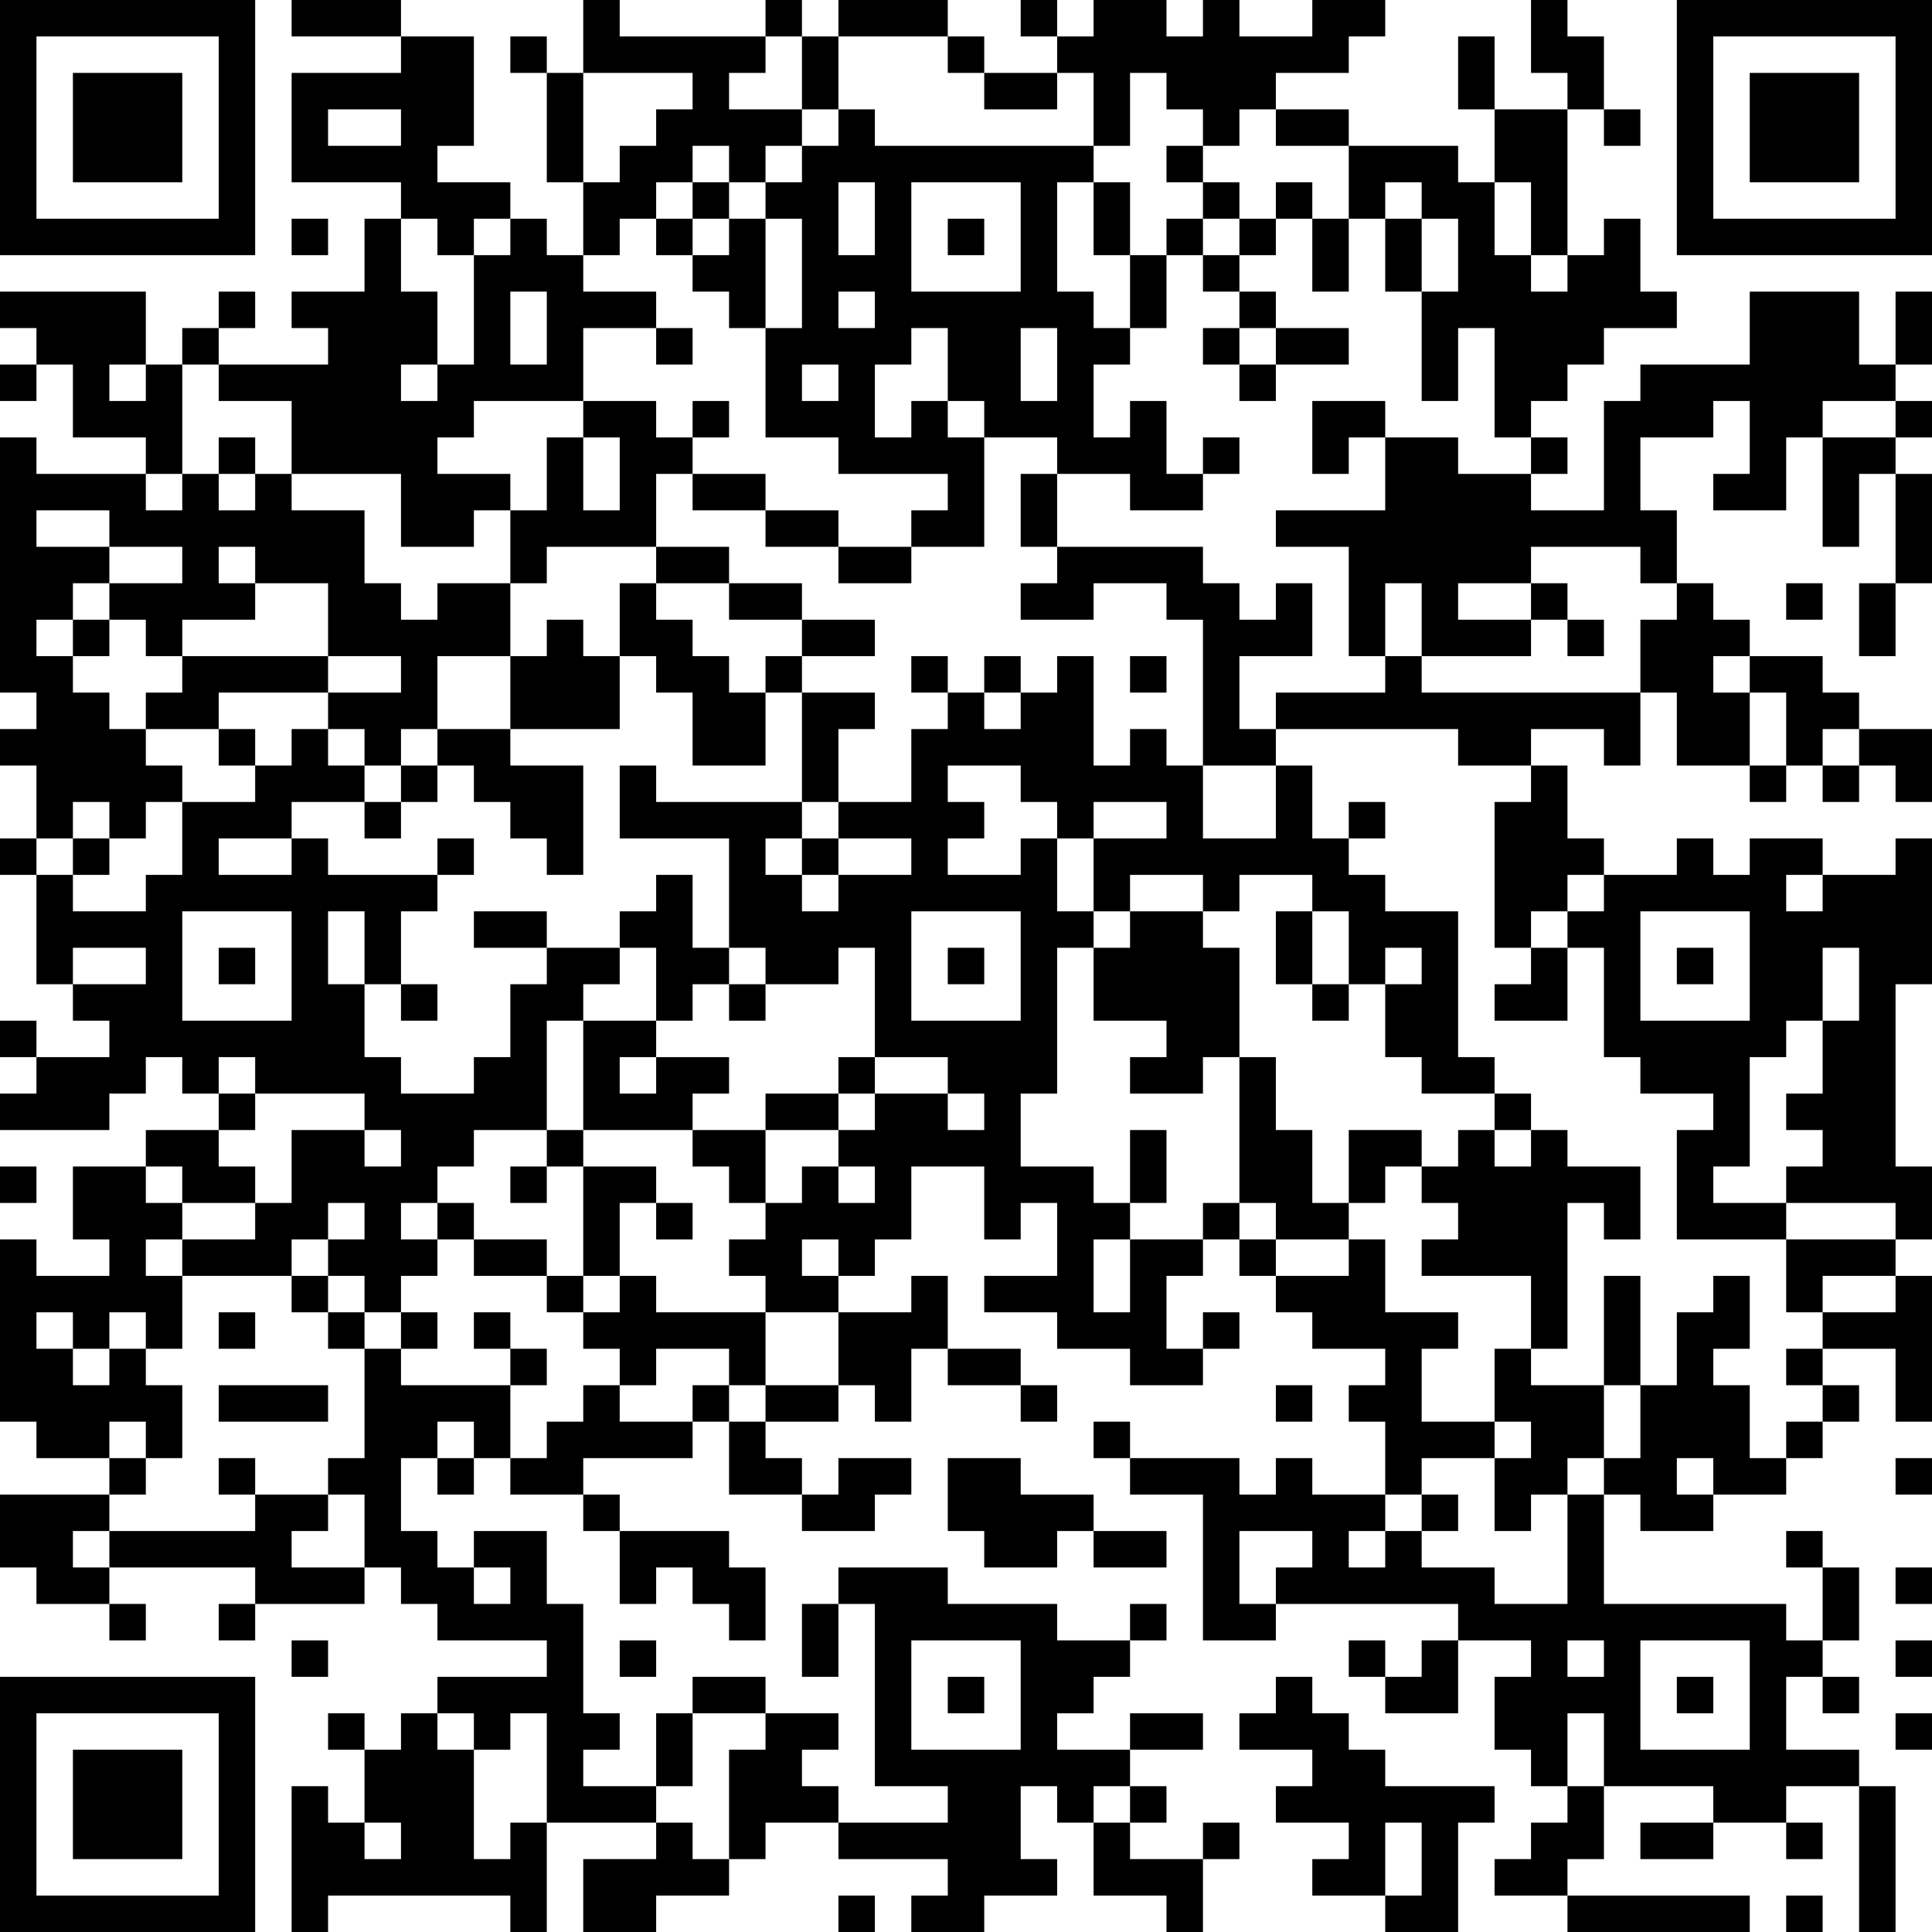 <?xml version="1.0" encoding="UTF-8"?>
<svg xmlns="http://www.w3.org/2000/svg" version="1.1" width="250" height="250" viewBox="0 0 250 250"><rect x="0" y="0" width="250" height="250" fill="#ffffff"/><g transform="scale(4.717)"><g transform="translate(0,0)"><path fill-rule="evenodd" d="M8 0L8 1L11 1L11 2L8 2L8 5L11 5L11 6L10 6L10 8L8 8L8 9L9 9L9 10L6 10L6 9L7 9L7 8L6 8L6 9L5 9L5 10L4 10L4 8L0 8L0 9L1 9L1 10L0 10L0 11L1 11L1 10L2 10L2 12L4 12L4 13L1 13L1 12L0 12L0 19L1 19L1 20L0 20L0 21L1 21L1 23L0 23L0 24L1 24L1 27L2 27L2 28L3 28L3 29L1 29L1 28L0 28L0 29L1 29L1 30L0 30L0 31L3 31L3 30L4 30L4 29L5 29L5 30L6 30L6 31L4 31L4 32L2 32L2 34L3 34L3 35L1 35L1 34L0 34L0 39L1 39L1 40L3 40L3 41L0 41L0 43L1 43L1 44L3 44L3 45L4 45L4 44L3 44L3 43L7 43L7 44L6 44L6 45L7 45L7 44L10 44L10 43L11 43L11 44L12 44L12 45L15 45L15 46L12 46L12 47L11 47L11 48L10 48L10 47L9 47L9 48L10 48L10 50L9 50L9 49L8 49L8 53L9 53L9 52L14 52L14 53L15 53L15 50L18 50L18 51L16 51L16 53L18 53L18 52L20 52L20 51L21 51L21 50L23 50L23 51L26 51L26 52L25 52L25 53L27 53L27 52L29 52L29 51L28 51L28 49L29 49L29 50L30 50L30 52L32 52L32 53L33 53L33 51L34 51L34 50L33 50L33 51L31 51L31 50L32 50L32 49L31 49L31 48L33 48L33 47L31 47L31 48L29 48L29 47L30 47L30 46L31 46L31 45L32 45L32 44L31 44L31 45L29 45L29 44L26 44L26 43L23 43L23 44L22 44L22 46L23 46L23 44L24 44L24 49L26 49L26 50L23 50L23 49L22 49L22 48L23 48L23 47L21 47L21 46L19 46L19 47L18 47L18 49L16 49L16 48L17 48L17 47L16 47L16 44L15 44L15 42L13 42L13 43L12 43L12 42L11 42L11 40L12 40L12 41L13 41L13 40L14 40L14 41L16 41L16 42L17 42L17 44L18 44L18 43L19 43L19 44L20 44L20 45L21 45L21 43L20 43L20 42L17 42L17 41L16 41L16 40L19 40L19 39L20 39L20 41L22 41L22 42L24 42L24 41L25 41L25 40L23 40L23 41L22 41L22 40L21 40L21 39L23 39L23 38L24 38L24 39L25 39L25 37L26 37L26 38L28 38L28 39L29 39L29 38L28 38L28 37L26 37L26 35L25 35L25 36L23 36L23 35L24 35L24 34L25 34L25 32L27 32L27 34L28 34L28 33L29 33L29 35L27 35L27 36L29 36L29 37L31 37L31 38L33 38L33 37L34 37L34 36L33 36L33 37L32 37L32 35L33 35L33 34L34 34L34 35L35 35L35 36L36 36L36 37L38 37L38 38L37 38L37 39L38 39L38 41L36 41L36 40L35 40L35 41L34 41L34 40L31 40L31 39L30 39L30 40L31 40L31 41L33 41L33 45L35 45L35 44L40 44L40 45L39 45L39 46L38 46L38 45L37 45L37 46L38 46L38 47L40 47L40 45L42 45L42 46L41 46L41 48L42 48L42 49L43 49L43 50L42 50L42 51L41 51L41 52L43 52L43 53L48 53L48 52L43 52L43 51L44 51L44 49L47 49L47 50L45 50L45 51L47 51L47 50L49 50L49 51L50 51L50 50L49 50L49 49L51 49L51 53L52 53L52 49L51 49L51 48L49 48L49 46L50 46L50 47L51 47L51 46L50 46L50 45L51 45L51 43L50 43L50 42L49 42L49 43L50 43L50 45L49 45L49 44L44 44L44 41L45 41L45 42L47 42L47 41L49 41L49 40L50 40L50 39L51 39L51 38L50 38L50 37L52 37L52 39L53 39L53 35L52 35L52 34L53 34L53 32L52 32L52 27L53 27L53 23L52 23L52 24L50 24L50 23L48 23L48 24L47 24L47 23L46 23L46 24L44 24L44 23L43 23L43 21L42 21L42 20L44 20L44 21L45 21L45 19L46 19L46 21L48 21L48 22L49 22L49 21L50 21L50 22L51 22L51 21L52 21L52 22L53 22L53 20L51 20L51 19L50 19L50 18L48 18L48 17L47 17L47 16L46 16L46 14L45 14L45 12L47 12L47 11L48 11L48 13L47 13L47 14L49 14L49 12L50 12L50 15L51 15L51 13L52 13L52 16L51 16L51 18L52 18L52 16L53 16L53 13L52 13L52 12L53 12L53 11L52 11L52 10L53 10L53 8L52 8L52 10L51 10L51 8L48 8L48 10L45 10L45 11L44 11L44 14L42 14L42 13L43 13L43 12L42 12L42 11L43 11L43 10L44 10L44 9L46 9L46 8L45 8L45 6L44 6L44 7L43 7L43 3L44 3L44 4L45 4L45 3L44 3L44 1L43 1L43 0L42 0L42 2L43 2L43 3L41 3L41 1L40 1L40 3L41 3L41 5L40 5L40 4L37 4L37 3L35 3L35 2L37 2L37 1L38 1L38 0L36 0L36 1L34 1L34 0L33 0L33 1L32 1L32 0L30 0L30 1L29 1L29 0L28 0L28 1L29 1L29 2L27 2L27 1L26 1L26 0L23 0L23 1L22 1L22 0L21 0L21 1L17 1L17 0L16 0L16 2L15 2L15 1L14 1L14 2L15 2L15 5L16 5L16 7L15 7L15 6L14 6L14 5L12 5L12 4L13 4L13 1L11 1L11 0ZM21 1L21 2L20 2L20 3L22 3L22 4L21 4L21 5L20 5L20 4L19 4L19 5L18 5L18 6L17 6L17 7L16 7L16 8L18 8L18 9L16 9L16 11L13 11L13 12L12 12L12 13L14 13L14 14L13 14L13 15L11 15L11 13L8 13L8 11L6 11L6 10L5 10L5 13L4 13L4 14L5 14L5 13L6 13L6 14L7 14L7 13L8 13L8 14L10 14L10 16L11 16L11 17L12 17L12 16L14 16L14 18L12 18L12 20L11 20L11 21L10 21L10 20L9 20L9 19L11 19L11 18L9 18L9 16L7 16L7 15L6 15L6 16L7 16L7 17L5 17L5 18L4 18L4 17L3 17L3 16L5 16L5 15L3 15L3 14L1 14L1 15L3 15L3 16L2 16L2 17L1 17L1 18L2 18L2 19L3 19L3 20L4 20L4 21L5 21L5 22L4 22L4 23L3 23L3 22L2 22L2 23L1 23L1 24L2 24L2 25L4 25L4 24L5 24L5 22L7 22L7 21L8 21L8 20L9 20L9 21L10 21L10 22L8 22L8 23L6 23L6 24L8 24L8 23L9 23L9 24L12 24L12 25L11 25L11 27L10 27L10 25L9 25L9 27L10 27L10 29L11 29L11 30L13 30L13 29L14 29L14 27L15 27L15 26L17 26L17 27L16 27L16 28L15 28L15 31L13 31L13 32L12 32L12 33L11 33L11 34L12 34L12 35L11 35L11 36L10 36L10 35L9 35L9 34L10 34L10 33L9 33L9 34L8 34L8 35L5 35L5 34L7 34L7 33L8 33L8 31L10 31L10 32L11 32L11 31L10 31L10 30L7 30L7 29L6 29L6 30L7 30L7 31L6 31L6 32L7 32L7 33L5 33L5 32L4 32L4 33L5 33L5 34L4 34L4 35L5 35L5 37L4 37L4 36L3 36L3 37L2 37L2 36L1 36L1 37L2 37L2 38L3 38L3 37L4 37L4 38L5 38L5 40L4 40L4 39L3 39L3 40L4 40L4 41L3 41L3 42L2 42L2 43L3 43L3 42L7 42L7 41L9 41L9 42L8 42L8 43L10 43L10 41L9 41L9 40L10 40L10 37L11 37L11 38L14 38L14 40L15 40L15 39L16 39L16 38L17 38L17 39L19 39L19 38L20 38L20 39L21 39L21 38L23 38L23 36L21 36L21 35L20 35L20 34L21 34L21 33L22 33L22 32L23 32L23 33L24 33L24 32L23 32L23 31L24 31L24 30L26 30L26 31L27 31L27 30L26 30L26 29L24 29L24 26L23 26L23 27L21 27L21 26L20 26L20 23L17 23L17 21L18 21L18 22L22 22L22 23L21 23L21 24L22 24L22 25L23 25L23 24L25 24L25 23L23 23L23 22L25 22L25 20L26 20L26 19L27 19L27 20L28 20L28 19L29 19L29 18L30 18L30 21L31 21L31 20L32 20L32 21L33 21L33 23L35 23L35 21L36 21L36 23L37 23L37 24L38 24L38 25L40 25L40 29L41 29L41 30L39 30L39 29L38 29L38 27L39 27L39 26L38 26L38 27L37 27L37 25L36 25L36 24L34 24L34 25L33 25L33 24L31 24L31 25L30 25L30 23L32 23L32 22L30 22L30 23L29 23L29 22L28 22L28 21L26 21L26 22L27 22L27 23L26 23L26 24L28 24L28 23L29 23L29 25L30 25L30 26L29 26L29 30L28 30L28 32L30 32L30 33L31 33L31 34L30 34L30 36L31 36L31 34L33 34L33 33L34 33L34 34L35 34L35 35L37 35L37 34L38 34L38 36L40 36L40 37L39 37L39 39L41 39L41 40L39 40L39 41L38 41L38 42L37 42L37 43L38 43L38 42L39 42L39 43L41 43L41 44L43 44L43 41L44 41L44 40L45 40L45 38L46 38L46 36L47 36L47 35L48 35L48 37L47 37L47 38L48 38L48 40L49 40L49 39L50 39L50 38L49 38L49 37L50 37L50 36L52 36L52 35L50 35L50 36L49 36L49 34L52 34L52 33L49 33L49 32L50 32L50 31L49 31L49 30L50 30L50 28L51 28L51 26L50 26L50 28L49 28L49 29L48 29L48 32L47 32L47 33L49 33L49 34L46 34L46 31L47 31L47 30L45 30L45 29L44 29L44 26L43 26L43 25L44 25L44 24L43 24L43 25L42 25L42 26L41 26L41 22L42 22L42 21L40 21L40 20L35 20L35 19L38 19L38 18L39 18L39 19L45 19L45 17L46 17L46 16L45 16L45 15L42 15L42 16L40 16L40 17L42 17L42 18L39 18L39 16L38 16L38 18L37 18L37 15L35 15L35 14L38 14L38 12L40 12L40 13L42 13L42 12L41 12L41 9L40 9L40 11L39 11L39 8L40 8L40 6L39 6L39 5L38 5L38 6L37 6L37 4L35 4L35 3L34 3L34 4L33 4L33 3L32 3L32 2L31 2L31 4L30 4L30 2L29 2L29 3L27 3L27 2L26 2L26 1L23 1L23 3L22 3L22 1ZM16 2L16 5L17 5L17 4L18 4L18 3L19 3L19 2ZM9 3L9 4L11 4L11 3ZM23 3L23 4L22 4L22 5L21 5L21 6L20 6L20 5L19 5L19 6L18 6L18 7L19 7L19 8L20 8L20 9L21 9L21 12L23 12L23 13L26 13L26 14L25 14L25 15L23 15L23 14L21 14L21 13L19 13L19 12L20 12L20 11L19 11L19 12L18 12L18 11L16 11L16 12L15 12L15 14L14 14L14 16L15 16L15 15L18 15L18 16L17 16L17 18L16 18L16 17L15 17L15 18L14 18L14 20L12 20L12 21L11 21L11 22L10 22L10 23L11 23L11 22L12 22L12 21L13 21L13 22L14 22L14 23L15 23L15 24L16 24L16 21L14 21L14 20L17 20L17 18L18 18L18 19L19 19L19 21L21 21L21 19L22 19L22 22L23 22L23 20L24 20L24 19L22 19L22 18L24 18L24 17L22 17L22 16L20 16L20 15L18 15L18 13L19 13L19 14L21 14L21 15L23 15L23 16L25 16L25 15L27 15L27 12L29 12L29 13L28 13L28 15L29 15L29 16L28 16L28 17L30 17L30 16L32 16L32 17L33 17L33 21L35 21L35 20L34 20L34 18L36 18L36 16L35 16L35 17L34 17L34 16L33 16L33 15L29 15L29 13L31 13L31 14L33 14L33 13L34 13L34 12L33 12L33 13L32 13L32 11L31 11L31 12L30 12L30 10L31 10L31 9L32 9L32 7L33 7L33 8L34 8L34 9L33 9L33 10L34 10L34 11L35 11L35 10L37 10L37 9L35 9L35 8L34 8L34 7L35 7L35 6L36 6L36 8L37 8L37 6L36 6L36 5L35 5L35 6L34 6L34 5L33 5L33 4L32 4L32 5L33 5L33 6L32 6L32 7L31 7L31 5L30 5L30 4L24 4L24 3ZM23 5L23 7L24 7L24 5ZM25 5L25 8L28 8L28 5ZM29 5L29 8L30 8L30 9L31 9L31 7L30 7L30 5ZM41 5L41 7L42 7L42 8L43 8L43 7L42 7L42 5ZM8 6L8 7L9 7L9 6ZM11 6L11 8L12 8L12 10L11 10L11 11L12 11L12 10L13 10L13 7L14 7L14 6L13 6L13 7L12 7L12 6ZM19 6L19 7L20 7L20 6ZM21 6L21 9L22 9L22 6ZM26 6L26 7L27 7L27 6ZM33 6L33 7L34 7L34 6ZM38 6L38 8L39 8L39 6ZM14 8L14 10L15 10L15 8ZM23 8L23 9L24 9L24 8ZM18 9L18 10L19 10L19 9ZM25 9L25 10L24 10L24 12L25 12L25 11L26 11L26 12L27 12L27 11L26 11L26 9ZM28 9L28 11L29 11L29 9ZM34 9L34 10L35 10L35 9ZM3 10L3 11L4 11L4 10ZM22 10L22 11L23 11L23 10ZM36 11L36 13L37 13L37 12L38 12L38 11ZM50 11L50 12L52 12L52 11ZM6 12L6 13L7 13L7 12ZM16 12L16 14L17 14L17 12ZM18 16L18 17L19 17L19 18L20 18L20 19L21 19L21 18L22 18L22 17L20 17L20 16ZM42 16L42 17L43 17L43 18L44 18L44 17L43 17L43 16ZM49 16L49 17L50 17L50 16ZM2 17L2 18L3 18L3 17ZM5 18L5 19L4 19L4 20L6 20L6 21L7 21L7 20L6 20L6 19L9 19L9 18ZM25 18L25 19L26 19L26 18ZM27 18L27 19L28 19L28 18ZM31 18L31 19L32 19L32 18ZM47 18L47 19L48 19L48 21L49 21L49 19L48 19L48 18ZM50 20L50 21L51 21L51 20ZM37 22L37 23L38 23L38 22ZM2 23L2 24L3 24L3 23ZM12 23L12 24L13 24L13 23ZM22 23L22 24L23 24L23 23ZM18 24L18 25L17 25L17 26L18 26L18 28L16 28L16 31L15 31L15 32L14 32L14 33L15 33L15 32L16 32L16 35L15 35L15 34L13 34L13 33L12 33L12 34L13 34L13 35L15 35L15 36L16 36L16 37L17 37L17 38L18 38L18 37L20 37L20 38L21 38L21 36L18 36L18 35L17 35L17 33L18 33L18 34L19 34L19 33L18 33L18 32L16 32L16 31L19 31L19 32L20 32L20 33L21 33L21 31L23 31L23 30L24 30L24 29L23 29L23 30L21 30L21 31L19 31L19 30L20 30L20 29L18 29L18 28L19 28L19 27L20 27L20 28L21 28L21 27L20 27L20 26L19 26L19 24ZM49 24L49 25L50 25L50 24ZM5 25L5 28L8 28L8 25ZM13 25L13 26L15 26L15 25ZM25 25L25 28L28 28L28 25ZM31 25L31 26L30 26L30 28L32 28L32 29L31 29L31 30L33 30L33 29L34 29L34 33L35 33L35 34L37 34L37 33L38 33L38 32L39 32L39 33L40 33L40 34L39 34L39 35L42 35L42 37L41 37L41 39L42 39L42 40L41 40L41 42L42 42L42 41L43 41L43 40L44 40L44 38L45 38L45 35L44 35L44 38L42 38L42 37L43 37L43 33L44 33L44 34L45 34L45 32L43 32L43 31L42 31L42 30L41 30L41 31L40 31L40 32L39 32L39 31L37 31L37 33L36 33L36 31L35 31L35 29L34 29L34 26L33 26L33 25ZM35 25L35 27L36 27L36 28L37 28L37 27L36 27L36 25ZM45 25L45 28L48 28L48 25ZM2 26L2 27L4 27L4 26ZM6 26L6 27L7 27L7 26ZM26 26L26 27L27 27L27 26ZM42 26L42 27L41 27L41 28L43 28L43 26ZM46 26L46 27L47 27L47 26ZM11 27L11 28L12 28L12 27ZM17 29L17 30L18 30L18 29ZM31 31L31 33L32 33L32 31ZM41 31L41 32L42 32L42 31ZM0 32L0 33L1 33L1 32ZM22 34L22 35L23 35L23 34ZM8 35L8 36L9 36L9 37L10 37L10 36L9 36L9 35ZM16 35L16 36L17 36L17 35ZM6 36L6 37L7 37L7 36ZM11 36L11 37L12 37L12 36ZM13 36L13 37L14 37L14 38L15 38L15 37L14 37L14 36ZM6 38L6 39L9 39L9 38ZM35 38L35 39L36 39L36 38ZM12 39L12 40L13 40L13 39ZM6 40L6 41L7 41L7 40ZM26 40L26 42L27 42L27 43L29 43L29 42L30 42L30 43L32 43L32 42L30 42L30 41L28 41L28 40ZM46 40L46 41L47 41L47 40ZM52 40L52 41L53 41L53 40ZM39 41L39 42L40 42L40 41ZM34 42L34 44L35 44L35 43L36 43L36 42ZM13 43L13 44L14 44L14 43ZM52 43L52 44L53 44L53 43ZM8 45L8 46L9 46L9 45ZM17 45L17 46L18 46L18 45ZM25 45L25 48L28 48L28 45ZM43 45L43 46L44 46L44 45ZM45 45L45 48L48 48L48 45ZM52 45L52 46L53 46L53 45ZM26 46L26 47L27 47L27 46ZM35 46L35 47L34 47L34 48L36 48L36 49L35 49L35 50L37 50L37 51L36 51L36 52L38 52L38 53L40 53L40 50L41 50L41 49L38 49L38 48L37 48L37 47L36 47L36 46ZM46 46L46 47L47 47L47 46ZM12 47L12 48L13 48L13 51L14 51L14 50L15 50L15 47L14 47L14 48L13 48L13 47ZM19 47L19 49L18 49L18 50L19 50L19 51L20 51L20 48L21 48L21 47ZM43 47L43 49L44 49L44 47ZM52 47L52 48L53 48L53 47ZM30 49L30 50L31 50L31 49ZM10 50L10 51L11 51L11 50ZM38 50L38 52L39 52L39 50ZM23 52L23 53L24 53L24 52ZM49 52L49 53L50 53L50 52ZM0 0L0 7L7 7L7 0ZM1 1L1 6L6 6L6 1ZM2 2L2 5L5 5L5 2ZM46 0L46 7L53 7L53 0ZM47 1L47 6L52 6L52 1ZM48 2L48 5L51 5L51 2ZM0 46L0 53L7 53L7 46ZM1 47L1 52L6 52L6 47ZM2 48L2 51L5 51L5 48Z" fill="#000000"/></g></g></svg>
